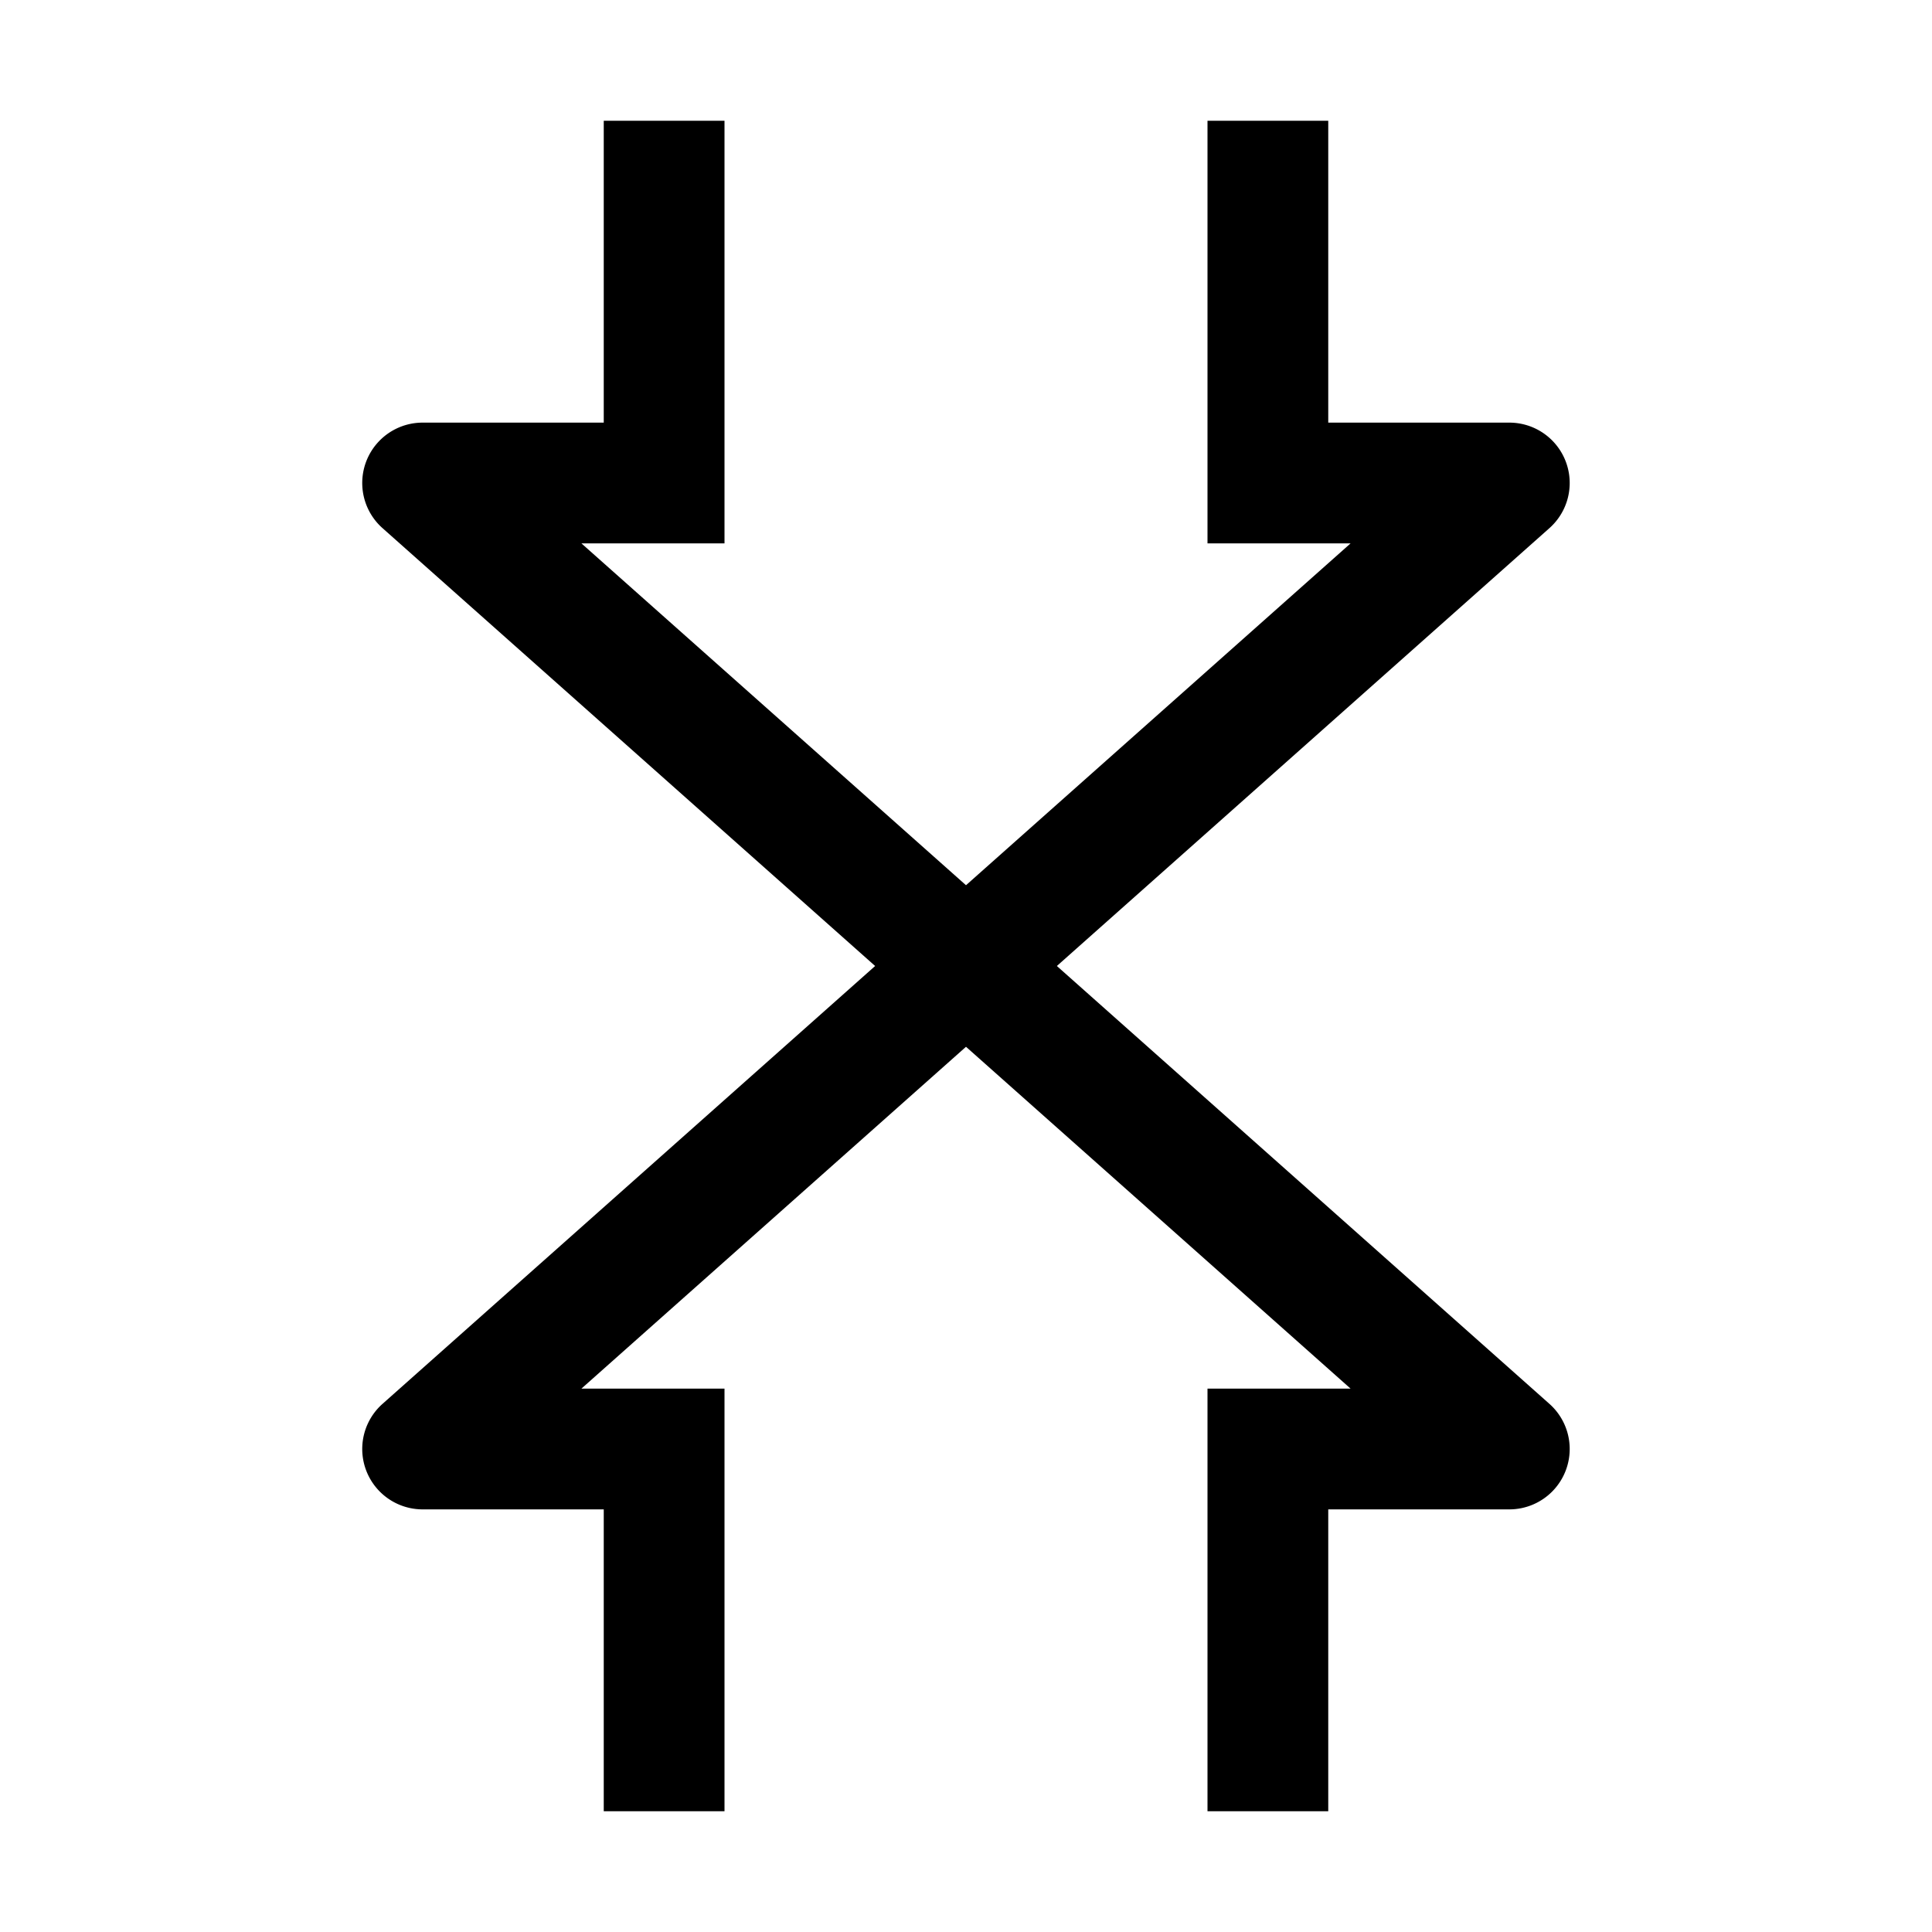 <svg xmlns="http://www.w3.org/2000/svg" viewBox="0 0 32 32" fill="currentColor"><defs></defs><title>pressure</title><path d="M17.505,16l8.159-7.253A1,1,0,0,0,25,7H22V2H20V9h2.37L16,14.662,9.63,9H12V2H10V7H7a1,1,0,0,0-.665,1.747L14.495,16,6.335,23.253A1,1,0,0,0,7,25h3v5h2V23H9.63L16,17.338,22.37,23H20v7h2V25h3a1,1,0,0,0,.664-1.747Z"/><rect id="_Transparent_Rectangle_" data-name="&lt;Transparent Rectangle&gt;" class="cls-1" width="32" height="32" style="fill: none"/></svg>